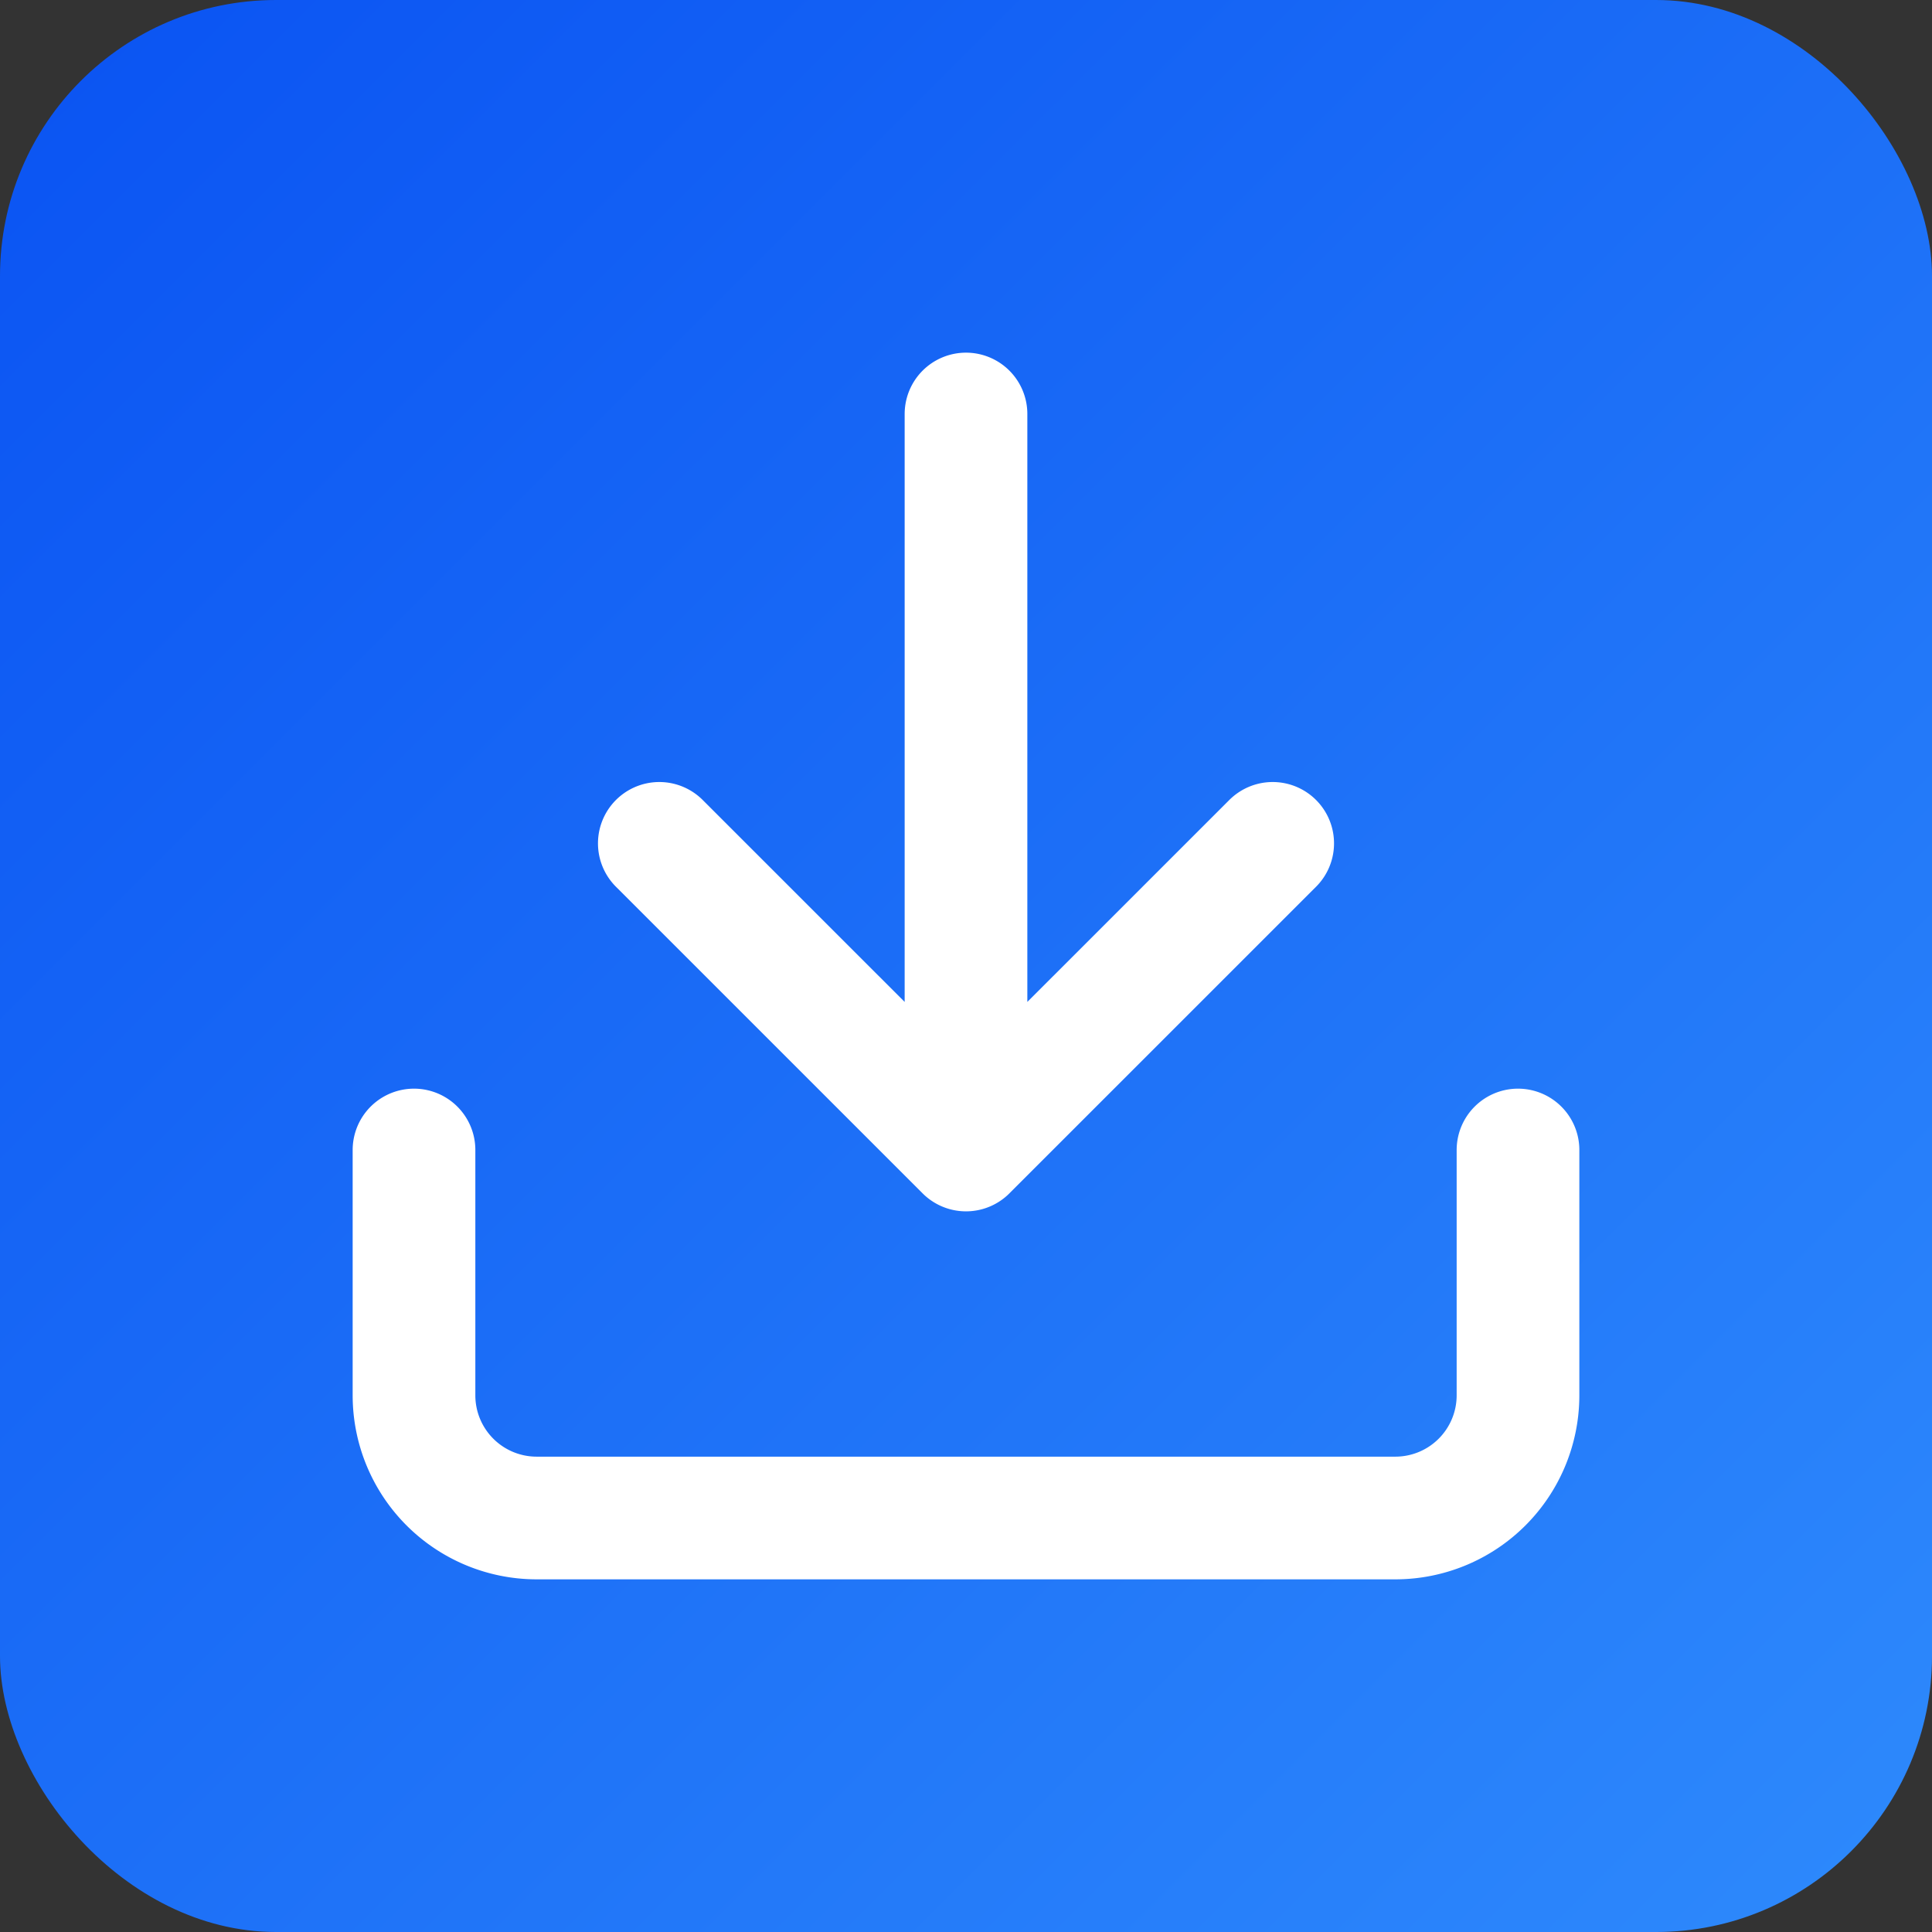 <svg xmlns="http://www.w3.org/2000/svg" width="42" height="42" fill="none">
  <rect width="100%" height="100%" fill="#333333" stroke="none"/>
  <rect width="42" height="42" fill="url(#a)" rx="6"/>
  <path stroke="#fff" stroke-linecap="round" stroke-linejoin="round" stroke-width="2.667"
        d="M33 25v5.333A2.667 2.667 0 0 1 30.333 33H11.667A2.667 2.667 0 0 1 9 30.333V25m5.333-6.666L21 25m0 0 6.667-6.666M21 25V9"/>
  <defs>
    <linearGradient id="a" x1="42" x2="0" y1="42" y2="0" gradientUnits="userSpaceOnUse">
      <stop stop-color="#2E8AFC"/>
      <stop offset="1" stop-color="#0A53F2"/>
    </linearGradient>
  </defs>
</svg>
